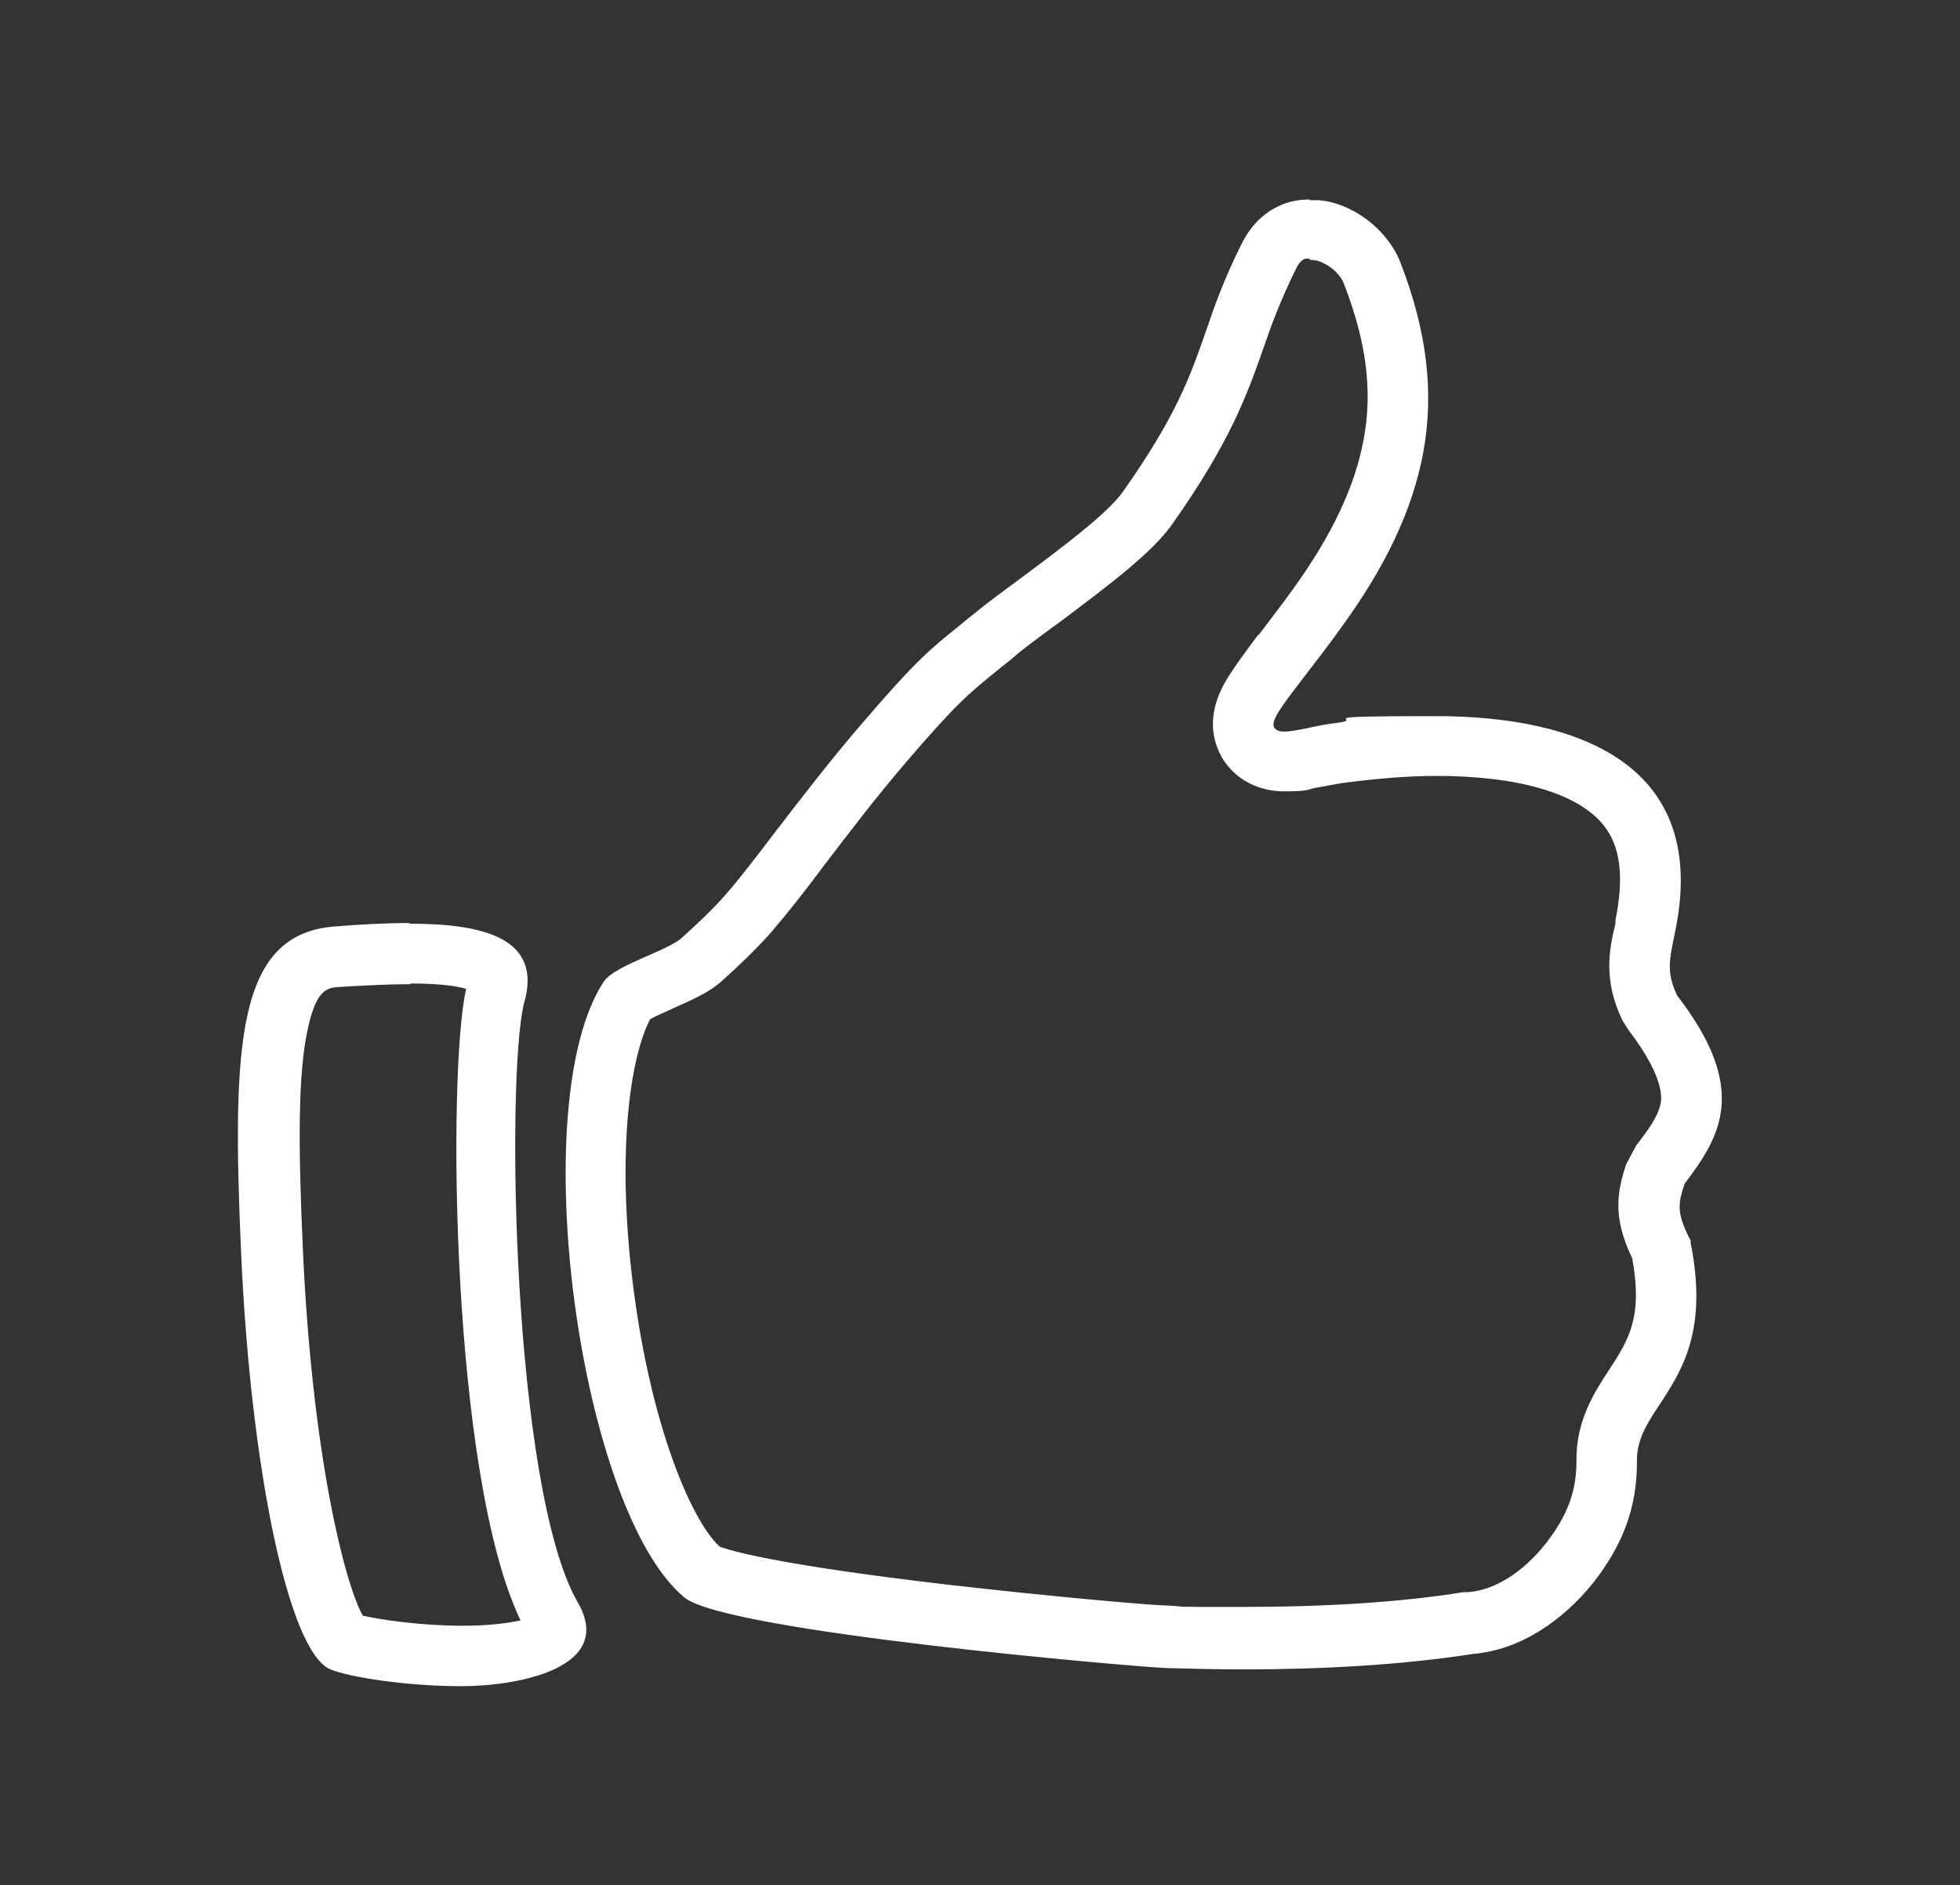 <?xml version="1.0" encoding="UTF-8"?>
<svg id="Layer_1" xmlns="http://www.w3.org/2000/svg" version="1.1" viewBox="0 0 291.8 280.6">
  <rect x="0" y="0" width="291.8" height="280.6" fill="#333333" stroke="none"/>
  <!-- Generator: Adobe Illustrator 29.5.1, SVG Export Plug-In . SVG Version: 2.1.0 Build 141)  -->
  <defs>
    <style>
      .st0 {
        fill: #fff;
      }

      .st1 {
        display: none;
      }

      .st2 {
        stroke: #fff;
        stroke-miterlimit: 10;
      }
    </style>
  </defs>
  <g id="Layer_11" class="st1">
    <path class="st2" d="M120.6,275.6c-1.7,0-3.6-.2-5.7-.5l-9.7-1.6,7-6.9c10.2-10,17-20.2,20.3-30.5-6.5,2.6-14.2,4-23.2,4.1-2.8,0-5.3-.3-7.5-.6-1.7-.2-3.2-.5-4.6-.5-3.7,0-7.4,0-11-.1-18.9-.3-38.4-.7-55.5,6.8l-11.4,5,4.8-11.5c9.5-22.7,32.1-33.7,52.5-43.3-10.5-6.1-22.7-9.8-34.6-13.4-4.9-1.5-10-3-14.9-4.7l-2.8-1-.5-2.9c-.2-1.2-.7-3.6,1-5.7.9-1.1,2.1-1.8,3.7-2,1.4-.7,3-1.4,4.8-2.1,1.9-.8,3.9-1.7,5.8-2.6-21.9-12.5-31-39.4-34.1-51.1l-1.9-7.2,7.4,1c2.1.3,4.2.6,6.2.8,12.1,1.6,24.6,3.2,36.7,8.3.8.3,2,1,4.4,2.3.7.4,1.5.8,2.4,1.3l5.6-27.2,6.7,9.5c6,8.5,13.1,16.3,20.1,22,2.9,2.3,8.1,6.5,12.8,8.5-1.5-5.1-5.3-13.4-7-17-1.3-2.9-2.4-5.2-2.9-6.6-6.2-17.5-7.7-34.5-4.4-51.8l1.6-8.6,6.6,5.7c2.2,1.9,4.1,3.9,6.1,5.8,2.1,2.2,4.2,4.3,6.4,6l.6.5c2.1,1.7,3.6,2.9,4.7,3.6,4.2-11.6,8.9-23.8,14.2-36,.7-1.6,1.5-3.5,2.3-5.6,2.5-6,5.3-12.7,7.7-16.8.6-1.7,2.4-4.9,7.7-3.8l2.6.5,25.2,61.6c1.2-.8,3-2.1,5.3-4l.2-.2c2.2-1.7,4.2-3.8,6.3-6,1.9-2,3.9-4,6.1-5.9l6.8-5.9,1.3,8.9c2.9,19,1.2,35.5-5.5,53.7-1.3,3.5-3,7-4.7,10.4-1.9,3.9-3.7,7.5-4.7,10.9,0,.2-.1.3-.1.5,3.6-1.7,9.5-5.6,14.3-9.6,6.5-5.5,13.7-13.3,19.2-21.1l6.7-9.3,5.5,26.8c.2-.2.5-.3.7-.4,1.9-1.2,2.9-1.8,3.7-2.2,12.4-5.7,26.1-7.5,39.4-9.3,1.5-.2,3-.4,4.5-.6,1.2-.2,3.7-.5,5.6,1.5,2,2,1.6,4.6,1.4,5.7-1,6.1-7.4,19-9,22.1-5,9.4-13.1,21.1-24.9,27.9.7.3,1.3.7,1.9,1,10.1,5.2,12.2,6.4,12.9,9.5.3,1.5,0,3.1-1,4.3l-.9,1.2-1.5.5c-4.4,1.4-8.9,2.8-13.3,4.1-12.5,3.7-25.3,7.5-36.2,13.9,20.1,9.4,42.2,20.4,51.5,42.3l4.4,10.4-10.7-3.8c-18.1-6.4-36.5-6.1-56.1-5.8h-7.7c-2.3,0-4.8.2-7.3.5-3.1.3-6.3.6-9.7.6-10.7,0-18.9-3.7-24.2-7.1-2.1,6.3-6.4,15.9-15.7,28.9-5.7,8-10.5,13.6-20.6,13.6v.3h-.1ZM145.8,214.8l-1.1,11.8c-.7,7.4-2.8,14.6-6.4,21.8,9.7-15.5,10.4-23.4,10.4-24.2l-1-14.3,9.7,10.9c.3.4,8.9,9.4,23.8,9.4s5.9-.3,8.8-.5c2.7-.3,5.4-.5,8.2-.5h7.7c15.5-.2,31.4-.4,47.2,2.9-10.3-12.9-27.3-20.9-42.7-28.1-1.9-.9-3.9-1.8-5.7-2.7l-7.3-3.5,6.4-5c13.6-10.5,30.3-15.5,46.5-20.3.9-.3,1.7-.5,2.6-.8-.2-.1-.4-.2-.6-.3-5.8-3-7.8-4.1-8.9-5.2l-.2-.2c-.8-.7-3.2-2.8-2.2-6.9l.6-2.7,2.6-.9c13.5-4.7,22.5-18.7,26.8-26.6,2-3.7,4.7-9.5,6.4-13.9-12.2,1.6-24.7,3.4-35.4,8.3-.3.2-1.6,1-2.5,1.6-1.5.9-3.1,2-4.6,2.8-1.7,1-5.7,3.2-8.6,0l-1-1-2.6-12.8c-4.5,5.3-9.4,10.2-14.1,14.2-2,1.7-6.7,5.4-11.4,8.2-5.2,3.2-11.8,6.4-16.5,3.3-3.5-2.3-4.3-6.7-2.3-13,1.3-4.1,3.3-8.2,5.3-12.3,1.6-3.3,3.2-6.5,4.3-9.5,4.9-13.4,6.9-25.5,6.1-38.8-1.7,1.7-3.5,3.5-5.5,5.1l-.2.2c-8.3,6.7-13.3,9.5-17.4,6.6l-1.2-.8-23.1-56.6c-1.3,3-2.7,6.3-3.9,9.3-.9,2.2-1.7,4.2-2.4,5.8-5.9,13.5-11,27.2-15.6,39.9l-.5,1.3-1.1.9c-4.6,3.6-10.5-.7-17.2-6.2l-.6-.5c-2-1.7-3.9-3.5-5.7-5.3-.9,12.3.8,24.5,5.3,37,.4,1,1.4,3.3,2.6,5.8,7.4,15.9,11.7,26.6,5.5,31.3l-1.3,1h-1.6c-8.4.2-16.7-5.9-23.8-11.7-5.1-4.2-10.3-9.4-15.2-15.1l-2.6,12.6-.9,1c-2.8,3.2-6.6,1.3-9.1,0-1.7-.9-3.8-2-5.6-3-1.3-.7-3-1.7-3.4-1.9-10.4-4.4-21.3-5.9-32.7-7.4,4.5,13.2,14.1,33.3,32.8,40.4l2.5,1,.6,2.7c.9,4.1-1.4,6.1-2.3,7l-.2.2c-2.3,2.1-5.7,3.9-9.2,5.5,1.3.4,2.7.8,4,1.2,15.6,4.7,31.7,9.5,44.9,19.7l6.4,5-7.3,3.5c-2.1,1-4.3,2.1-6.5,3.1-15.9,7.5-32.3,15.2-42.5,27.9,15.3-3.8,31.1-3.5,46.6-3.2,3.6,0,7.3.1,10.8.1s4.1.3,6,.6c2,.3,3.9.5,5.9.5,12.1-.2,21-2.8,27.4-7.9l9.2-7.5-.2-.3h0Z"/>
  </g>
  <g id="Layer_2" class="st1">
    <path d="M159.1,9.8h0M151.5,33.9c7,19,17,36.2,29.7,50.8h-.7c-3.7.7-6.8,3-8.6,6.2-1.8,3.3-2,7.2-.7,10.6,4.5,11.3,11.6,21.6,20.6,30-3.5.7-6.6,3-8.4,6.1-1.9,3.4-2.1,7.6-.5,11.2,4.8,10.5,11.8,20.1,20.6,28-3.2,1.2-5.7,3.6-7.1,6.8-1.7,4.1-1.1,8.9,1.6,12.5,7.9,10.3,17.7,19.2,28.8,26.2-17.1,6.7-35.7,10.2-54.3,10.2s-7.6-.1-11.4-.4h-.8c-2.9,0-5.7,1.3-7.6,3.5-2.1,2.4-2.9,5.7-2.1,8.8,1.6,6.8,3.5,13.5,5.6,20l-15.4.3c2.1-7.4,3.9-14.6,5.4-21.5.7-3-.1-6.2-2.1-8.6-1.9-2.3-4.7-3.6-7.6-3.6s-.3,0-.5,0c-2.3.1-4.7.2-7.1.2-20.2,0-43.3-3.8-62.8-10,13.5-7.9,25.7-17,32.7-28.6,2.1-3.4,2.4-7.7.8-11.3-.9-2-2.2-3.7-3.9-5,7.4-6.5,15-14.6,20.2-24.3,2-3.8,2-8.3-.2-12-1.6-2.9-4.3-4.9-7.4-5.8,10.8-10.3,18.2-21,22.6-32.4,1.3-3.5,1-7.4-.8-10.7-1.8-3.1-4.7-5.3-8.2-6,12.5-15.4,22.4-32.6,29.6-51.4M151.8,5.5c-1,0-2.1.6-2.4,1.9-7.5,30.3-21.7,57.4-42.4,80-1.1,1.2-.7,3.2.8,3.9,3.6,1.7,8.1,3.2,11.9,3.9,1.6.3,2.5,1.9,1.9,3.3-6,15.6-18.1,28.2-31.7,38.7-1.6,1.2-1.2,3.7.7,4.3,4.8,1.6,9.7,2.3,14.4,2.5,1.8,0,2.9,2,2.1,3.6-6.3,11.9-17.4,21.7-28.7,29.9-1.7,1.3-1.1,3.9.9,4.4,3,.7,6.5,1.5,9.3,2.1,1.6.4,2.5,2.2,1.6,3.7-8.4,13.8-27,24.4-43.3,32.8-1.9,1-1.8,3.6,0,4.5,23,10.1,54.7,16.5,81.9,16.5s5.1,0,7.6-.2c-2.1,9.6-4.6,19.1-7.4,28.3-.8,2.8,1.2,5.5,4.1,5.5s0,0,0,0l30.9-.6c2.9,0,4.9-3,4-5.7-3-8.6-5.6-17.5-7.8-26.5,4,.3,8.1.5,12.1.5,25.1,0,50.2-6,72.4-17.4,1.8-.9,1.8-3.6-.1-4.5-15.3-6.9-28.8-17.6-38.8-30.7-1.2-1.5-.3-3.8,1.7-4,4.6-.6,9.2-1.9,13.3-4.1,1.7-.9,1.8-3.3.2-4.3-12.7-7.9-23-19.6-29.1-33-.7-1.5.3-3.3,1.9-3.5,5.3-.7,10.6-2.1,15.5-4.1,1.8-.8,2.1-3.3.4-4.4-13.2-8.3-23.7-20.7-29.3-34.9-.6-1.4.3-3.1,1.8-3.3,5.2-1,9.5-2.4,13.5-4.3,1.5-.8,1.9-2.8.6-4-22-21.6-35.9-49.3-42.3-78.9-.3-1.3-1.4-2-2.4-2h.2Z"/>
  </g>
  <g id="Layer_3">
    <path class="st0" d="M195,38.7h.3c.6,0,1.2.2,1.8.5,1.4.7,2.6,1.9,3,3.1,3.3,8.5,4.3,15.9,2.9,23.2-1.3,6.9-4.6,14-10.5,22.2-1.8,2.5-3.6,4.8-5.1,6.8h-.1c-2,2.7-3.4,4.6-4.4,6.2-3.5,5.5-2.4,9.6-.9,12.2,1.9,3.1,5.3,4.9,9.2,4.9s3.3-.3,5-.6h.1c1.2-.2,2.5-.5,4-.7,4.7-.6,9.2-1,13.5-1,12.3,0,21.1,2.6,24.9,7.3,2.6,3.2,3.1,7.8,1.8,14.2v.5c-.9,3.7-1.9,8.4,1.1,14.5l.9,1.4c2.3,3,5,7.3,4.8,10.4-.2,1.9-1.5,3.9-3.7,6.7l-1.5,2.8c-1.3,4-2.1,7.8.9,14,1.6,8.8-.5,12.1-3.5,16.7-2.1,3.2-4.9,7.5-4.8,13.5,0,4.6-1.4,8.2-4.6,12.3-3.4,4.3-7.6,6.9-11.5,7.2h-.7c-9.3,1.5-20.4,2.2-32.8,2.2s-7.4,0-11.2-.2c-2.1,0-17-1.3-32.7-3.1-25.7-3-32.6-5.1-34.1-5.7-4.4-4.2-10.1-18.2-12.7-37.7-2.7-20.2-.7-34.9,2.4-40.8.9-.5,2.4-1.1,3.4-1.6,2.9-1.3,5.3-2.3,7.3-4.1h0c2.1-1.9,4.7-4.3,7.2-7.1,2.4-2.8,5.2-6.3,8-10.1,3.6-4.7,7.6-10,12.5-15.7,7.4-8.6,9.2-10,13.4-13.4.8-.7,1.7-1.3,2.1-1.7h0c1.6-1.4,3.8-3,6.1-4.7l.7-.5c8.3-6.2,14-10.6,16.9-14.6,8.7-12.3,11.2-19.3,13.6-26.1,1.3-3.8,2.6-7.3,4.9-12,.6-1.3,1.2-1.5,1.4-1.6h.7M61.1,146.4h0c4.5,0,7,.4,8.3.8h0c-2.8,12-2.3,72.5,8.1,94-1.8.4-4.6.8-8.6.8-6.4,0-12.2-.9-14.9-1.5-2.7-4.9-7.5-23.8-8.9-54.3-.7-15.5-.8-26.5.8-33.4,1.3-5.7,2.9-5.8,4.9-5.9,3.4-.2,7-.4,10.3-.4M54.4,241.3h0M195,29.7c-1.4,0-2.7.2-4,.7-2.5,1-4.7,2.9-6.2,6-2.6,5.2-4,9.2-5.3,13-2.3,6.6-4.4,12.6-12.4,23.9-2.3,3.2-9,8.2-14.9,12.6-2.7,2-5.2,3.8-7.1,5.4-.4.3-1.3,1-2.1,1.7-4.5,3.6-6.6,5.3-14.5,14.5-5,5.8-9.2,11.3-12.9,16.1-2.9,3.8-5.4,7.1-7.6,9.6-2.1,2.4-4.4,4.5-6.5,6.4h0c-2,1.9-10,4.1-11.6,6.5-12,18.2-3.6,78.8,12,91.7,6.2,5.1,66.8,10.3,71.7,10.5,3.9.1,7.7.2,11.5.2,12.1,0,23.9-.7,34.2-2.3h0c7.1-.6,13.4-5,17.9-10.6,4.3-5.5,6.5-11,6.5-17.9h0c-.1-3.3,1.5-5.8,3.3-8.5,3.4-5.2,7.3-11.1,4.7-24.2v-.4l-.2-.3c-2-4-1.6-5.3-.7-8.1,5.4-7.1,9.6-14.1-1.1-28-1.7-3.5-1.1-5.5-.4-9.1,5.6-25.7-15-32.5-35.5-32.5s-10.1.4-14.7,1c-1.7.2-3.2.5-4.5.8-1.5.3-2.6.5-3.4.5s-1.2-.2-1.5-.6c-.6-1,1.2-3.3,4.8-8,1.6-2.1,3.5-4.5,5.4-7.2,6.3-8.7,10.4-17.1,12-25.8,1.6-8.8.6-17.9-3.4-28.2-1.3-3.4-4.2-6.3-7.4-7.9-1.6-.8-3.2-1.3-4.9-1.4h-1.2ZM61,137.4c-3.6,0-7.3.2-11,.5-14.7,1-15.5,17.1-14.1,48.7,1.4,31.6,7,59.3,13.3,61.9,2.6,1.1,11.1,2.5,19.5,2.5s23-2.7,17.3-12.5c-9.7-16.9-10.7-78-8-89.1,2.9-9.8-6.1-11.9-17-11.9h0Z"/>
  </g>
  <g id="Layer_4" class="st1">
    <path d="M227.3,225.2c-3.4,0-6.7-.6-9.7-1.7-3-1.1-5.7-2.7-8-4.6-2.3-2-4.2-4.3-5.6-7-1.5-2.8-2.2-5.8-2.2-9.1s.7-6.1,2.2-8.8c1.4-2.7,3.3-5,5.6-7,2.3-1.9,5-3.5,8-4.7s6.3-1.8,9.8-1.8,6.7.6,9.7,1.8,5.6,2.7,7.9,4.7c2.3,2,4.2,4.4,5.6,7,1.4,2.8,2.1,5.7,2.1,8.8s-.7,6.2-2.1,9c-1.4,2.7-3.2,5-5.6,7-2.3,2-5,3.5-8,4.6s-6.2,1.7-9.7,1.7h0ZM227.3,188.6c-2.4,0-4.8.4-6.9,1.2-2.2.8-4.1,1.9-5.7,3.3-1.6,1.3-2.8,2.9-3.7,4.6-.9,1.6-1.3,3.3-1.3,5.1s.4,3.7,1.3,5.3c.9,1.8,2.2,3.3,3.7,4.6,1.6,1.3,3.5,2.4,5.6,3.2h0c2.1.8,4.5,1.2,6.9,1.2s4.8-.4,6.9-1.2c2.1-.8,4-1.9,5.6-3.2,1.5-1.3,2.8-2.9,3.6-4.6.8-1.7,1.3-3.4,1.3-5.4s-.4-3.5-1.3-5.2c-.9-1.8-2.1-3.3-3.6-4.6-1.6-1.4-3.5-2.5-5.6-3.3s-4.4-1.2-6.8-1.2v.2h0ZM72.1,225.2c-3.3,0-6.5-.6-9.6-1.7-3-1.1-5.7-2.7-8-4.6-2.3-2-4.2-4.4-5.6-7-1.4-2.8-2.1-5.8-2.1-9s.7-6,2.1-8.8h0c1.4-2.7,3.2-5.1,5.6-7,2.3-1.9,5-3.5,8-4.7s6.3-1.8,9.6-1.8,6.8.6,9.9,1.8c3,1.2,5.7,2.7,8,4.7s4.2,4.4,5.6,7c1.4,2.8,2.1,5.7,2.1,8.8s-.7,6.2-2.1,9c-1.4,2.7-3.2,5-5.6,7-2.3,2-5,3.5-8,4.6s-6.3,1.7-9.8,1.7h0ZM56.1,197.7h0c-.8,1.7-1.3,3.4-1.3,5.2s.4,3.7,1.3,5.4c.9,1.8,2.1,3.3,3.6,4.6,1.6,1.3,3.5,2.4,5.6,3.2s4.4,1.2,6.8,1.2,4.9-.4,7.1-1.2c2.1-.8,4-1.9,5.6-3.2s2.8-2.8,3.6-4.6c.8-1.7,1.3-3.4,1.3-5.4s-.4-3.5-1.3-5.2c-.9-1.8-2.1-3.3-3.6-4.6-1.6-1.4-3.5-2.5-5.7-3.3-2.1-.8-4.5-1.2-7-1.2s-4.6.4-6.8,1.2c-2.2.8-4.1,1.9-5.7,3.3-1.6,1.3-2.7,2.8-3.6,4.6h.1ZM193.6,201.4h-.1c-2.2,0-4-1.8-4-4v-87.6c0-2.2,1.8-4,4-4h64.1c1.5,0,3,.9,3.6,2.3l20.9,44.2c.3.5.4,1.1.4,1.7v43.1c0,2.2-1.8,4-4,4h-17.6c-1.9,0-3.5-1.3-3.9-3.1-.7-2.8-1.9-5.4-3.6-7.8-1.8-2.5-4-4.6-6.6-6.4-2.7-1.8-5.7-3.3-9-4.3-3.3-1.1-6.9-1.6-10.6-1.6s-7.3.5-10.5,1.6c-3.3,1.1-6.3,2.6-9,4.5-2.6,1.8-4.9,4-6.7,6.5-1.8,2.4-3,5.1-3.6,7.9-.4,1.8-2,3.1-3.9,3.1h.1ZM264,193.1h10.6v-38.2l-19.5-41.1h-3.5c1.2.4,2.1,1.1,2.7,1.7,1,1,1.8,2.2,2.4,3.7l12.6,28.4v.2c.4.9.5,1.8.5,2.6,0,2.3-1,4.3-2.9,5.8-1.6,1.2-3.4,1.9-5.2,1.9h-47.3c-2.3,0-4.4-.9-5.9-2.6-1.5-1.6-2.2-3.5-2.2-5.4v-29.2c0-1.4.4-3.5,2.5-5.4.8-.7,1.7-1.3,2.7-1.6h-13.9v68.5c1.7-1.8,3.6-3.5,5.7-5,3.3-2.3,7-4.2,11.1-5.5s8.5-2,13-2,8.9.7,13,2,7.8,3.1,11.1,5.4c3.4,2.3,6.2,5.1,8.5,8.3,1.7,2.4,3,4.9,4,7.6h0ZM214.3,150.1h0ZM214.3,150h47.2l-12.2-27.6c-.2-.5-.4-.8-.6-1.1h-34.5v28.5h0c0,.1.1.2.1.2ZM249,121.4h0ZM184.5,201.1h-78.7c-1.9,0-3.5-1.3-3.9-3.1-.7-2.8-1.9-5.5-3.5-7.9-1.7-2.4-3.9-4.6-6.5-6.4-2.6-1.8-5.7-3.3-9.1-4.3-3.4-1.1-7-1.6-10.7-1.6s-7.3.5-10.6,1.6c-3.3,1.1-6.3,2.5-8.9,4.3-2.6,1.8-4.8,4-6.5,6.4s-2.9,5-3.6,7.8c-.4,1.8-2,3.1-3.9,3.1H13.2c-2.2,0-4-1.8-4-4V59.4c0-2.2,1.8-4,4-4h171.3c2.2,0,4,1.8,4,4v137.7c0,2.2-1.8,4-4,4ZM108.8,193.1h71.7V63.4H17.2v129.7h18.4c.9-2.7,2.3-5.2,4-7.6,2.3-3.2,5.1-6,8.4-8.3,3.3-2.3,7-4.1,11.1-5.4,4.1-1.3,8.5-2,13-2s8.9.7,13.1,2c4.1,1.3,7.9,3.1,11.2,5.4,3.4,2.3,6.2,5.1,8.5,8.4,1.7,2.4,3,4.9,3.9,7.5h0Z"/>
  </g>
</svg>
